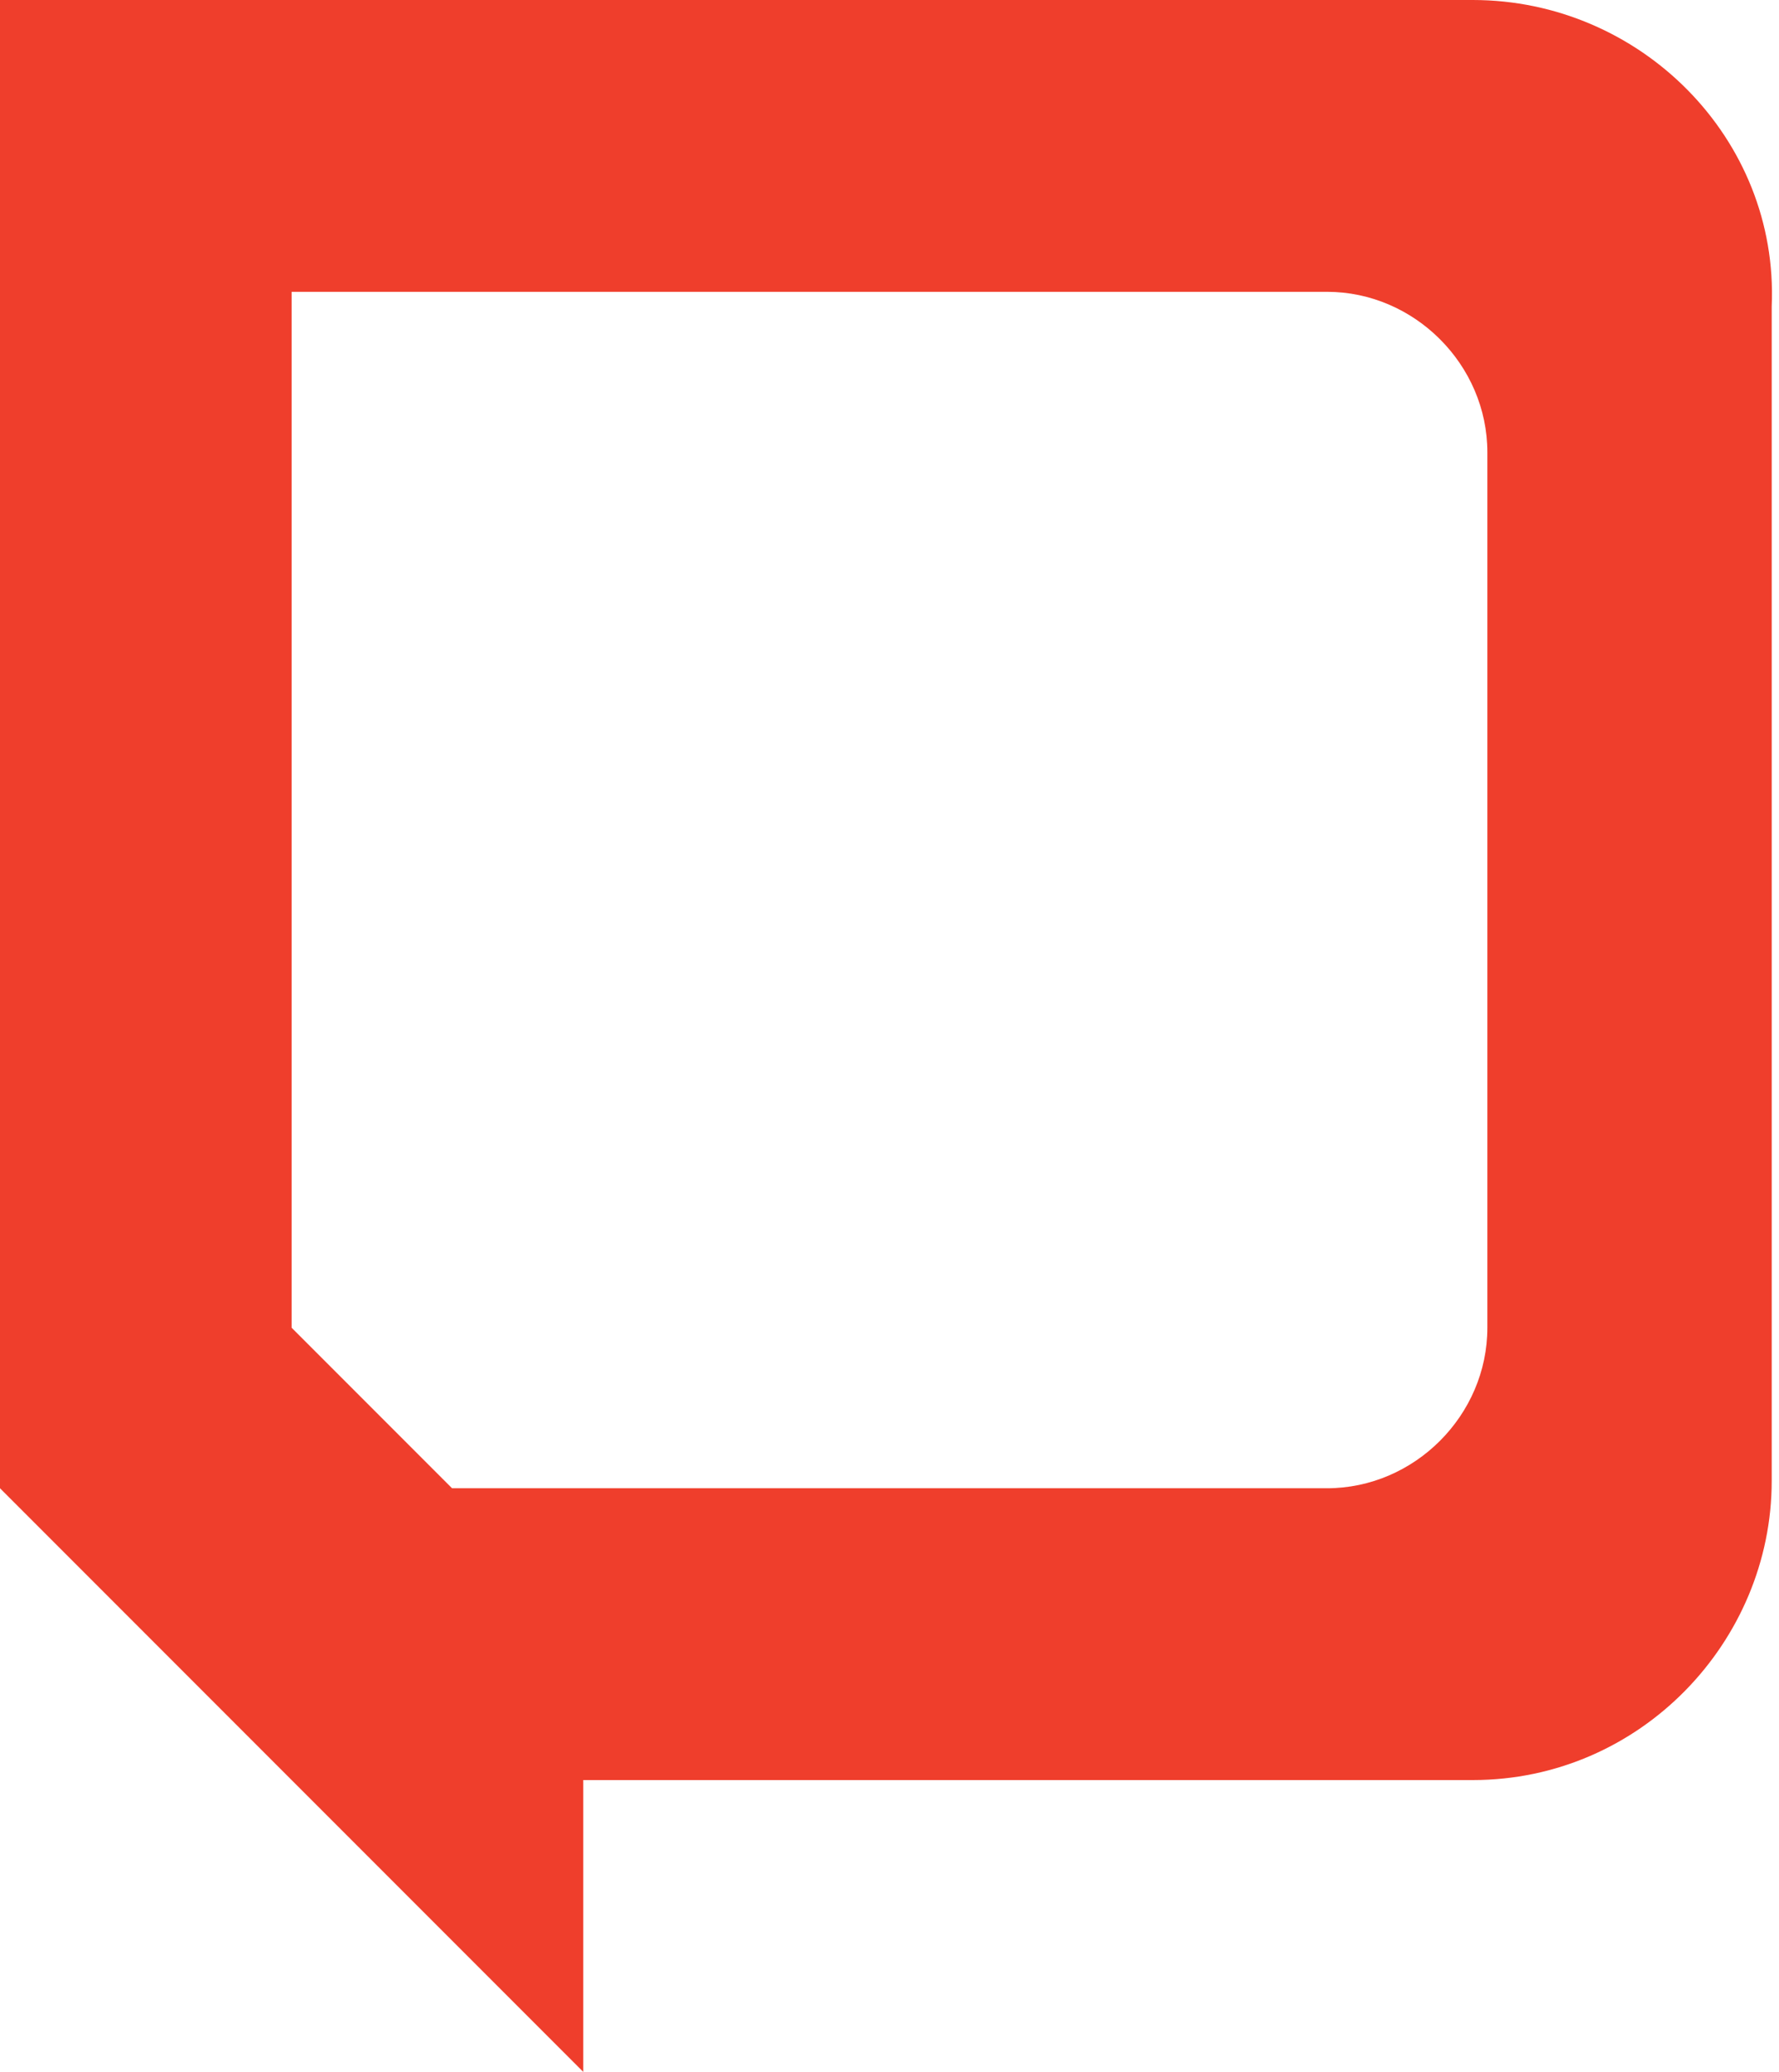<svg id="Isolation_Mode" xmlns="http://www.w3.org/2000/svg" viewBox="0 0 24.4 28.4"><style>.st0{fill:#ef3e2c}</style><path class="st0" d="M20.2 0H0v20.4l8 8v-4h12.2c2.3 0 4.1-1.9 4.1-4.1V4.2c.1-2.3-1.8-4.2-4.1-4.2zm.2 18.2c0 1.2-1 2.2-2.2 2.2h-12L4 18.2V4h14.2c1.2 0 2.2 1 2.2 2.2v12z"/></svg>